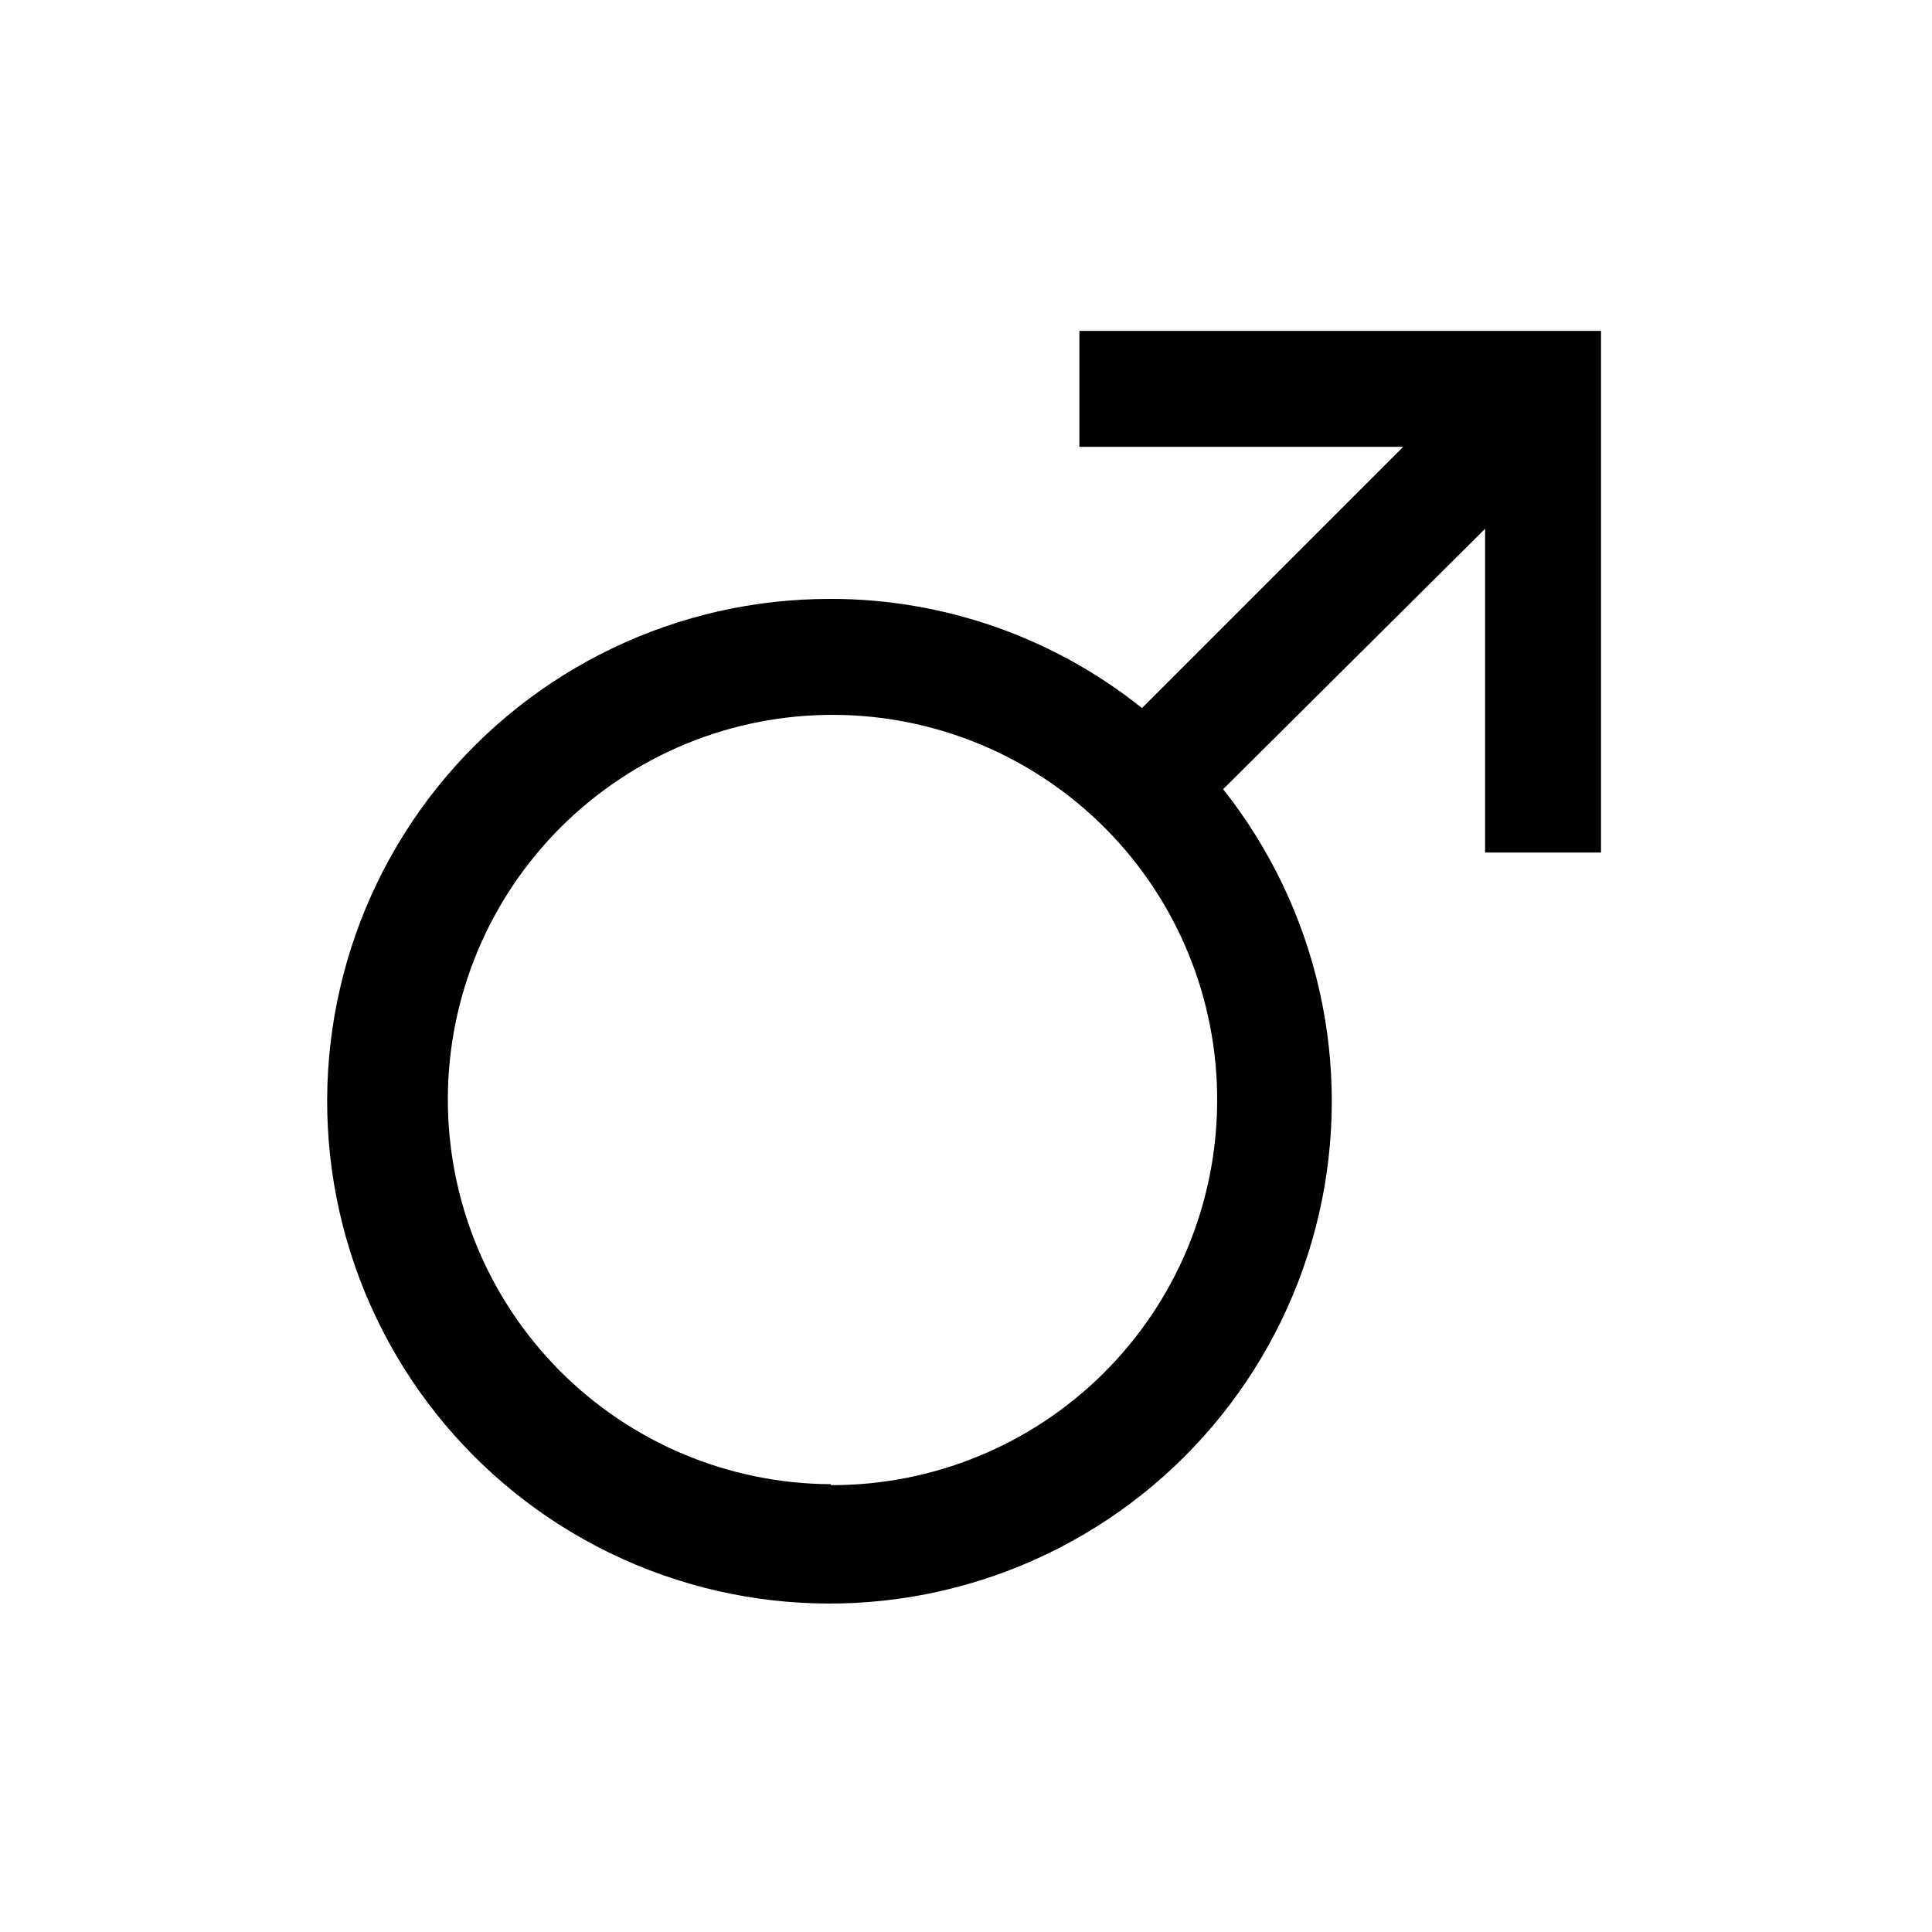 <?xml version="1.0" encoding="UTF-8"?>
<svg width="512pt" height="512pt" version="1.1" viewBox="0 0 512 512" xmlns="http://www.w3.org/2000/svg">
 <path d="m220.16 158.72c-40.508-0.102-78.859 18.246-104.2 49.852-25.34 31.602-34.906 73.027-26 112.54s35.324 72.828 71.773 90.504c36.445 17.676 78.961 17.797 115.5 0.324 36.547-17.473 63.152-50.637 72.281-90.102 9.129-39.465-0.211-80.941-25.371-112.69l69.426-69.02v85.812h30.719v-138.24h-138.24v30.719h85.812l-69.223 69.223c-23.414-18.73-52.504-28.934-82.484-28.93zm0 234.6v0.004c-27.035-0.125-52.914-10.98-71.945-30.184-19.031-19.207-29.652-45.184-29.531-72.219 0.121-27.035 10.98-52.914 30.184-71.945 19.203-19.031 45.18-29.652 72.215-29.531 27.035 0.121 52.914 10.98 71.945 30.184s29.656 45.18 29.531 72.215c-0.078 27.07-10.914 53.004-30.121 72.082-19.207 19.082-45.207 29.746-72.277 29.652z" fill="black"/>
</svg>
